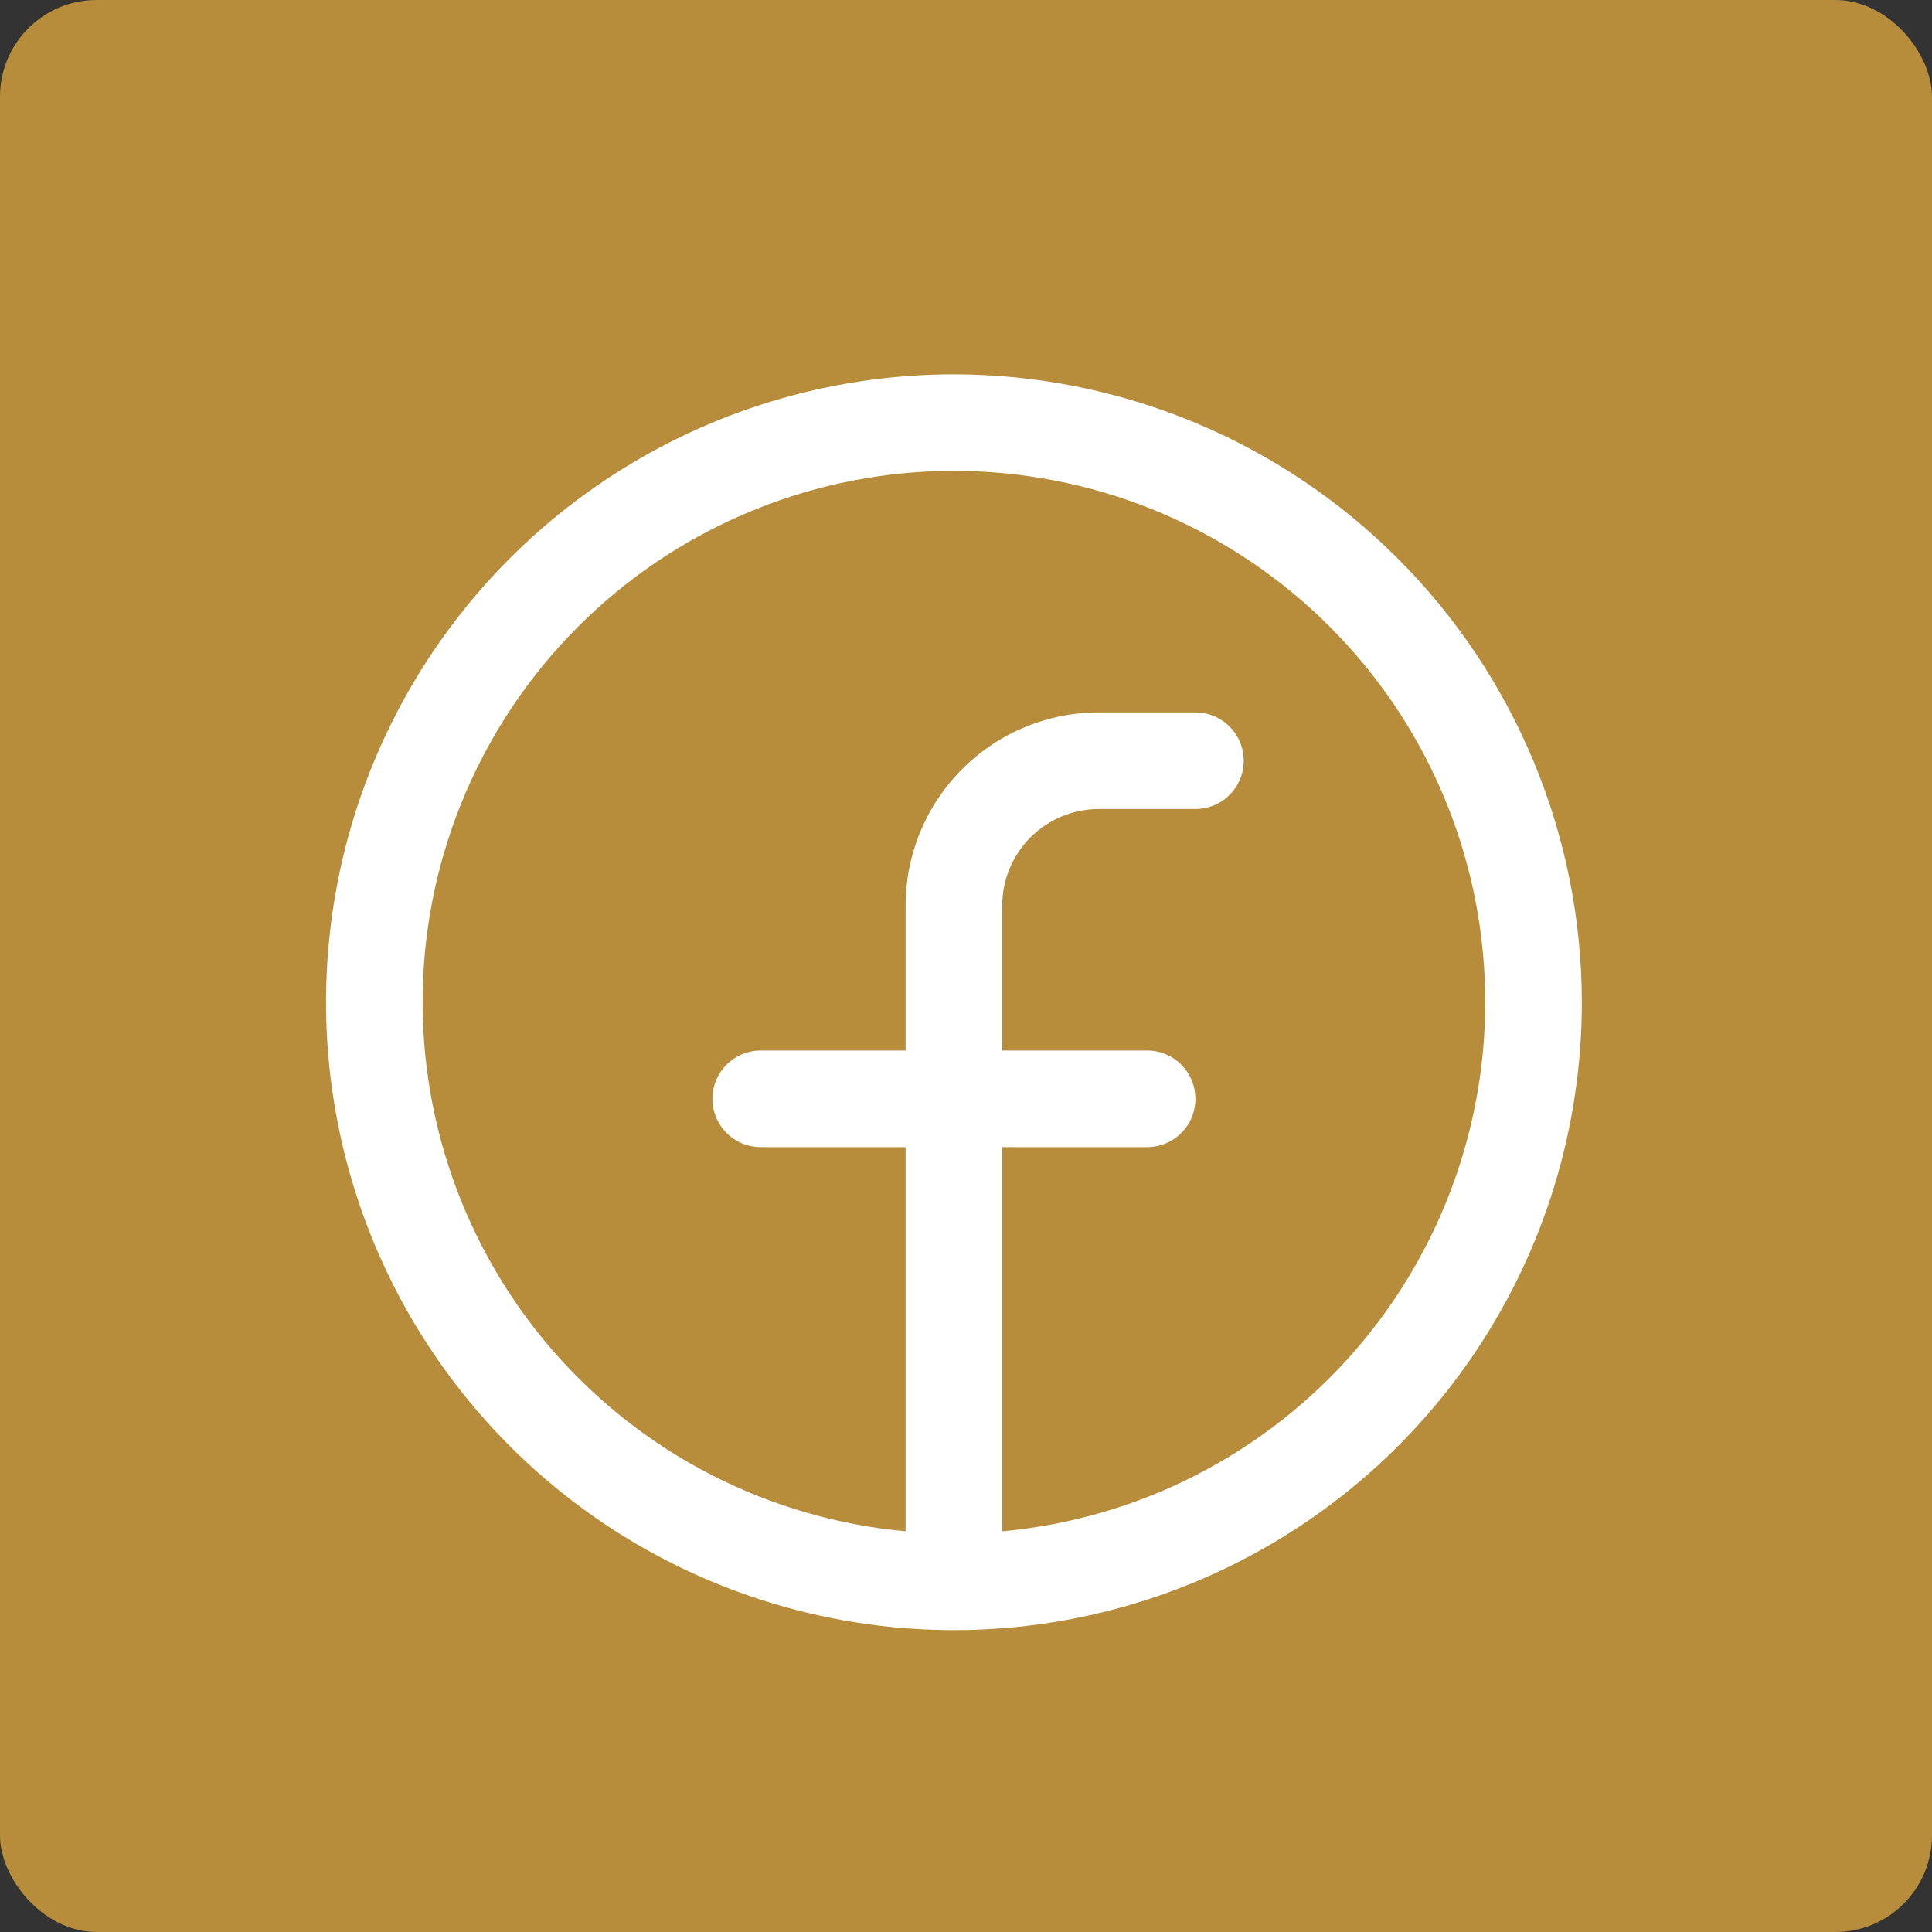 <?xml version="1.0" encoding="UTF-8"?>
<svg xmlns="http://www.w3.org/2000/svg" width="40" height="40" viewBox="0 0 40 40" fill="none">
  <rect x="0" y="0" width="40" height="40" fill="#333333" stroke="none"/>
  <rect width="40" height="40" rx="2" fill="#B78D3C"></rect>
  <path d="M19.75 7.75C17.179 7.75 14.665 8.512 12.528 9.941C10.39 11.369 8.724 13.4 7.74 15.775C6.756 18.151 6.498 20.764 7 23.286C7.501 25.808 8.74 28.124 10.558 29.942C12.376 31.761 14.692 32.999 17.214 33.5C19.736 34.002 22.349 33.744 24.725 32.76C27.1 31.776 29.131 30.11 30.559 27.972C31.988 25.835 32.75 23.321 32.75 20.75C32.746 17.303 31.376 13.999 28.938 11.562C26.501 9.124 23.197 7.754 19.75 7.75ZM20.75 31.704V23.75H23.75C24.015 23.75 24.27 23.645 24.457 23.457C24.645 23.27 24.75 23.015 24.75 22.75C24.75 22.485 24.645 22.23 24.457 22.043C24.27 21.855 24.015 21.75 23.75 21.75H20.75V18.75C20.75 18.22 20.961 17.711 21.336 17.336C21.711 16.961 22.22 16.75 22.75 16.75H24.75C25.015 16.75 25.27 16.645 25.457 16.457C25.645 16.27 25.75 16.015 25.75 15.75C25.75 15.485 25.645 15.23 25.457 15.043C25.27 14.855 25.015 14.75 24.75 14.75H22.75C21.689 14.75 20.672 15.171 19.922 15.922C19.171 16.672 18.75 17.689 18.75 18.75V21.75H15.75C15.485 21.75 15.23 21.855 15.043 22.043C14.855 22.23 14.75 22.485 14.75 22.75C14.75 23.015 14.855 23.27 15.043 23.457C15.23 23.645 15.485 23.75 15.75 23.75H18.75V31.704C15.931 31.446 13.32 30.112 11.459 27.979C9.599 25.845 8.633 23.077 8.761 20.249C8.89 17.421 10.104 14.752 12.151 12.796C14.197 10.841 16.919 9.749 19.75 9.749C22.581 9.749 25.302 10.841 27.349 12.796C29.396 14.752 30.61 17.421 30.739 20.249C30.867 23.077 29.901 25.845 28.041 27.979C26.18 30.112 23.569 31.446 20.75 31.704Z" fill="white"></path>
</svg>
